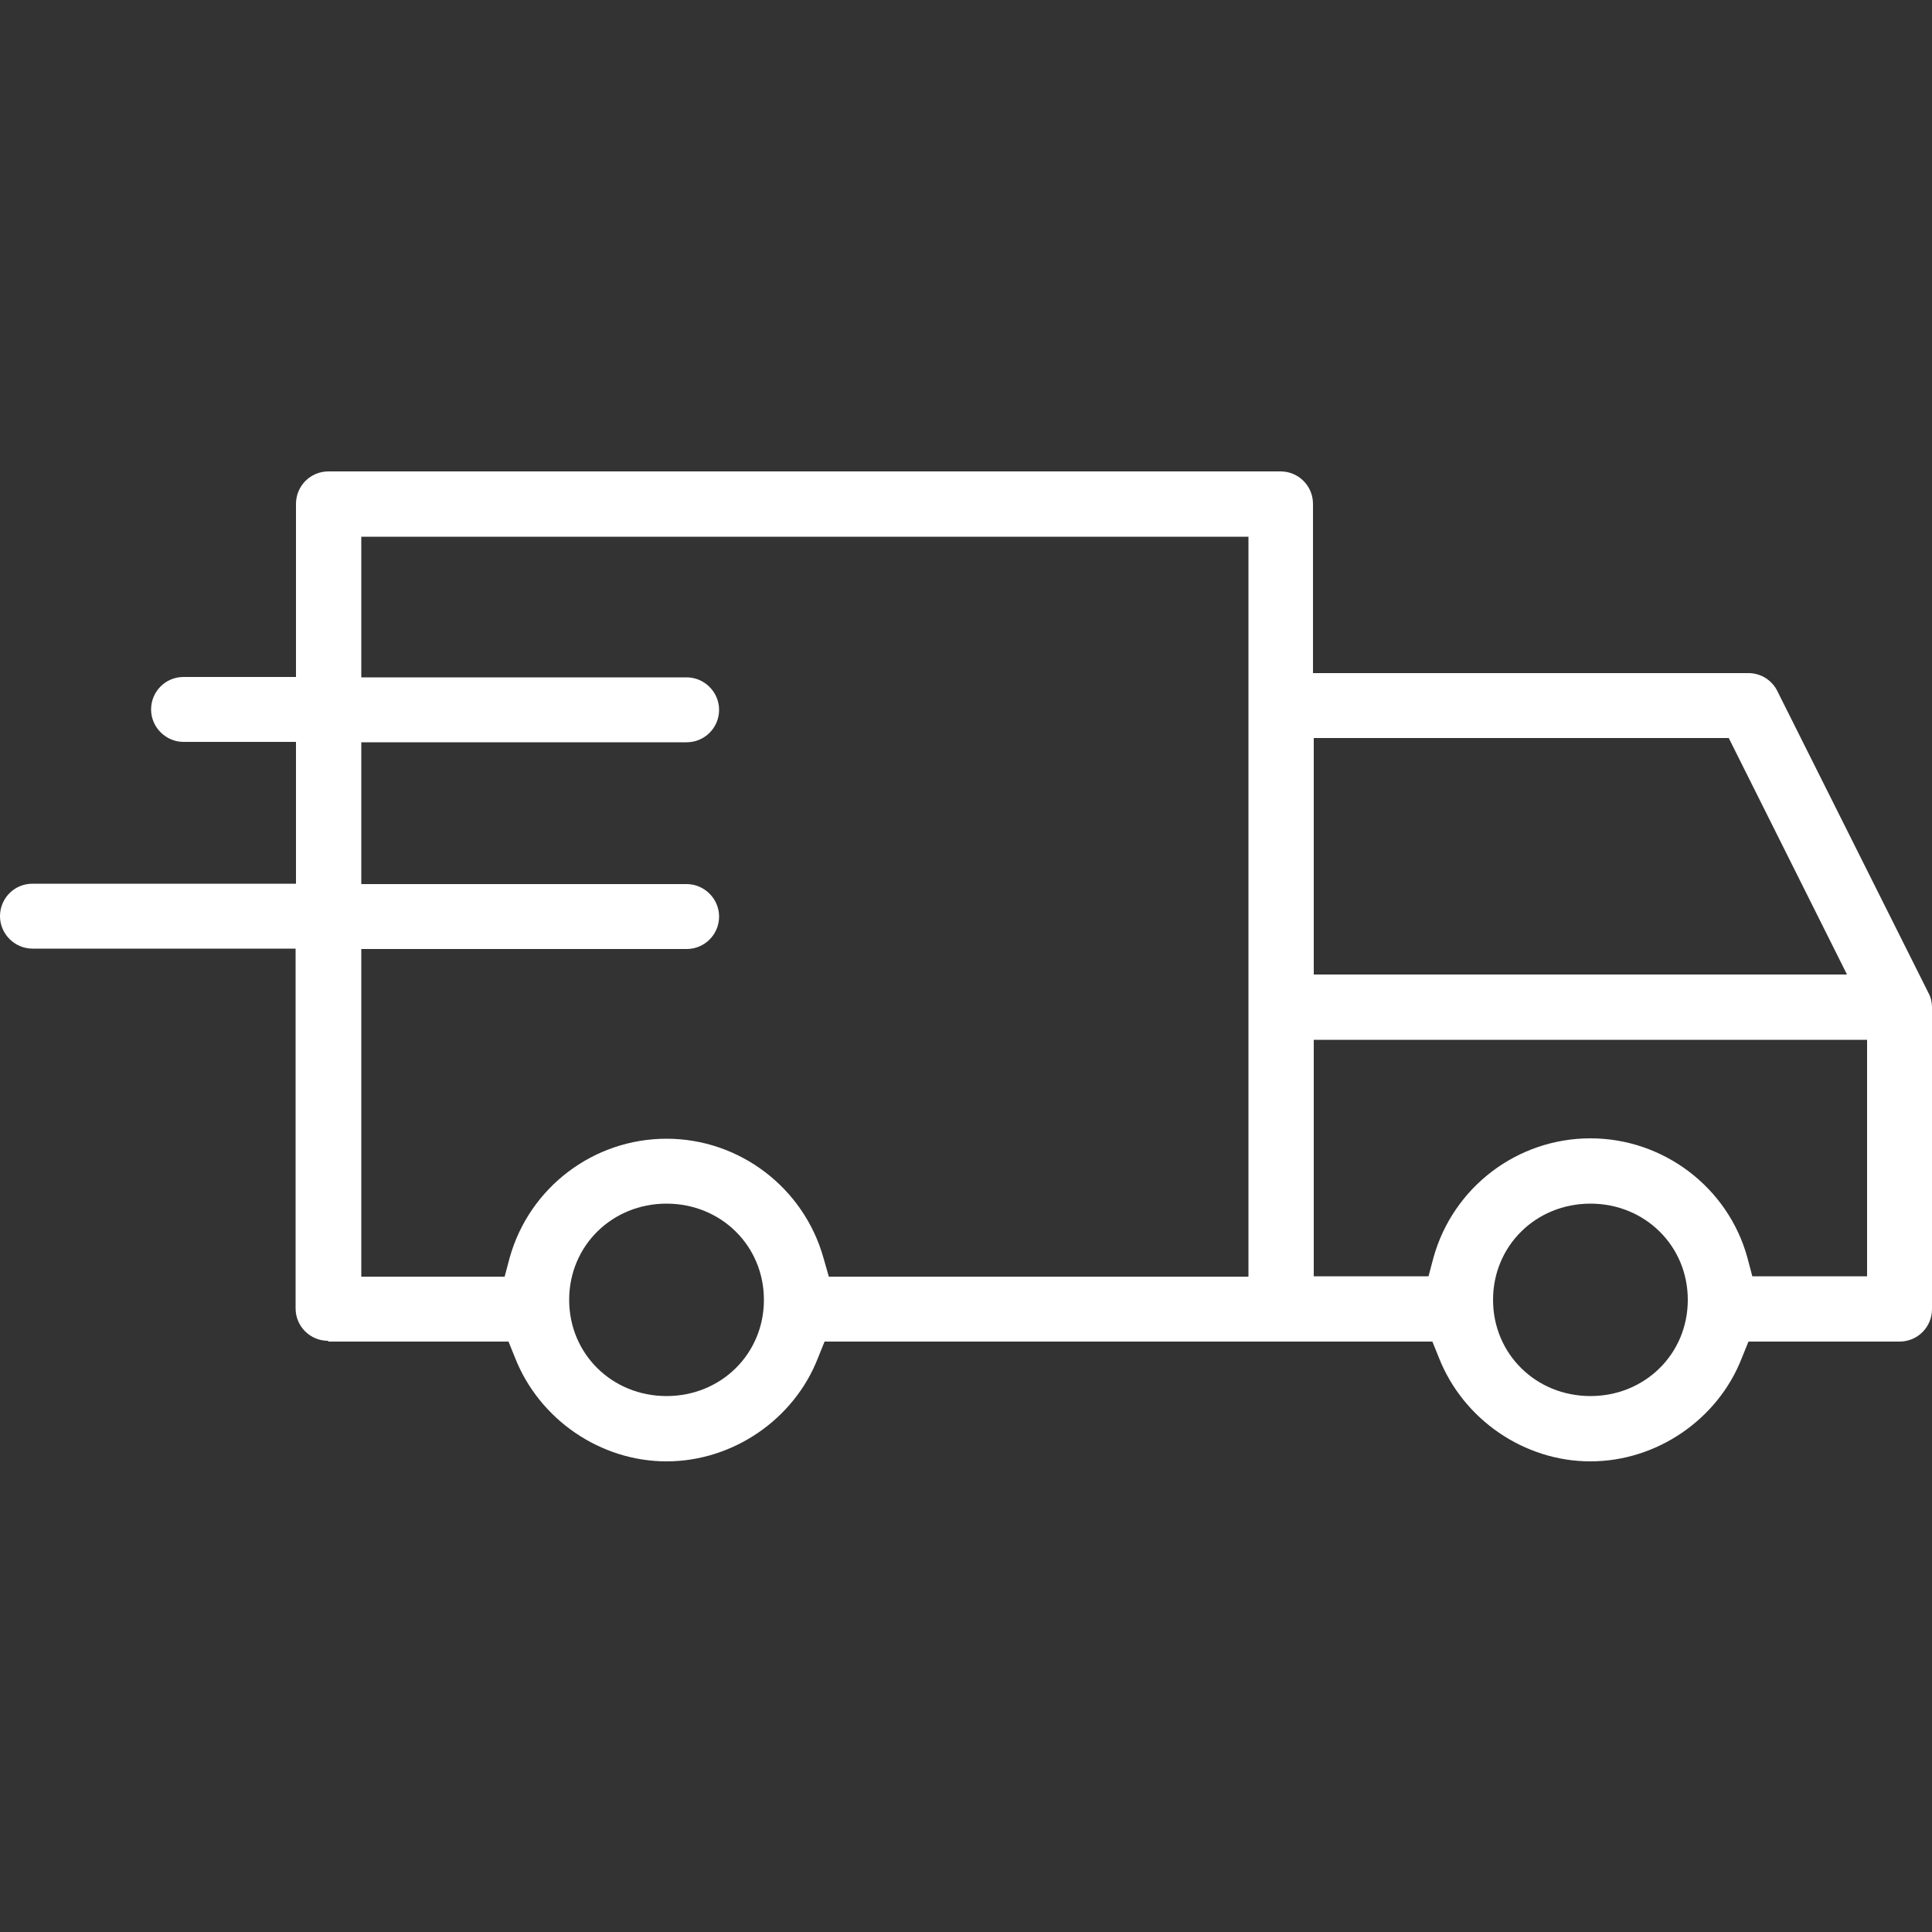 <svg width="50" height="50" viewBox="0 0 50 50" fill="none" xmlns="http://www.w3.org/2000/svg">
<rect x="0" y="0" width="50" height="50" fill="#333333" stroke="none"/>
<path d="M8.5 34.72H13.16L13.33 35.14C13.96 36.74 15.54 37.82 17.25 37.82C18.96 37.82 20.55 36.74 21.17 35.14L21.34 34.72H37.07L37.24 35.14C37.87 36.74 39.45 37.82 41.16 37.82C42.87 37.82 44.46 36.74 45.08 35.14L45.25 34.72H49.16C49.63 34.72 50 34.34 50 33.88V26.07C50 25.94 49.97 25.81 49.91 25.7L46 17.89C45.931 17.747 45.823 17.628 45.689 17.544C45.554 17.461 45.398 17.418 45.24 17.42H33.98V13.04C33.98 12.57 33.6 12.2 33.14 12.2H8.5C8.03 12.2 7.66 12.58 7.66 13.04V17.52H4.75C4.28 17.52 3.91 17.9 3.91 18.36C3.91 18.82 4.29 19.2 4.75 19.2H7.66V22.87H0.84C0.37 22.87 0 23.25 0 23.71C0 24.17 0.38 24.55 0.84 24.55H7.65V33.86C7.65 34.33 8.03 34.7 8.49 34.7L8.5 34.72ZM41.16 36.13C39.75 36.13 38.64 35.04 38.64 33.64C38.64 32.24 39.75 31.15 41.16 31.15C42.57 31.15 43.68 32.24 43.68 33.64C43.68 35.04 42.57 36.13 41.16 36.13ZM34 19.1H44.74L44.78 19.18L47.8 25.22H34V19.1ZM34 26.91H48.32V33.03H45.35L45.22 32.54C44.72 30.73 43.05 29.46 41.16 29.46C39.27 29.46 37.61 30.72 37.1 32.54L36.97 33.03H34V26.91ZM17.25 36.13C15.84 36.13 14.73 35.04 14.73 33.64C14.73 32.24 15.84 31.15 17.25 31.15C18.66 31.15 19.77 32.24 19.77 33.64C19.77 35.04 18.66 36.13 17.25 36.13ZM9.35 24.56H17.77C18.24 24.56 18.61 24.18 18.61 23.72C18.61 23.26 18.23 22.88 17.77 22.88H9.35V19.21H17.77C18.24 19.21 18.61 18.83 18.61 18.37C18.61 17.91 18.23 17.53 17.77 17.53H9.35V13.89H32.31V33.04H21.45L21.31 32.55C20.8 30.74 19.14 29.47 17.25 29.47C15.36 29.47 13.7 30.73 13.19 32.55L13.06 33.04H9.35V24.57V24.56Z" fill="white"/>
</svg>
